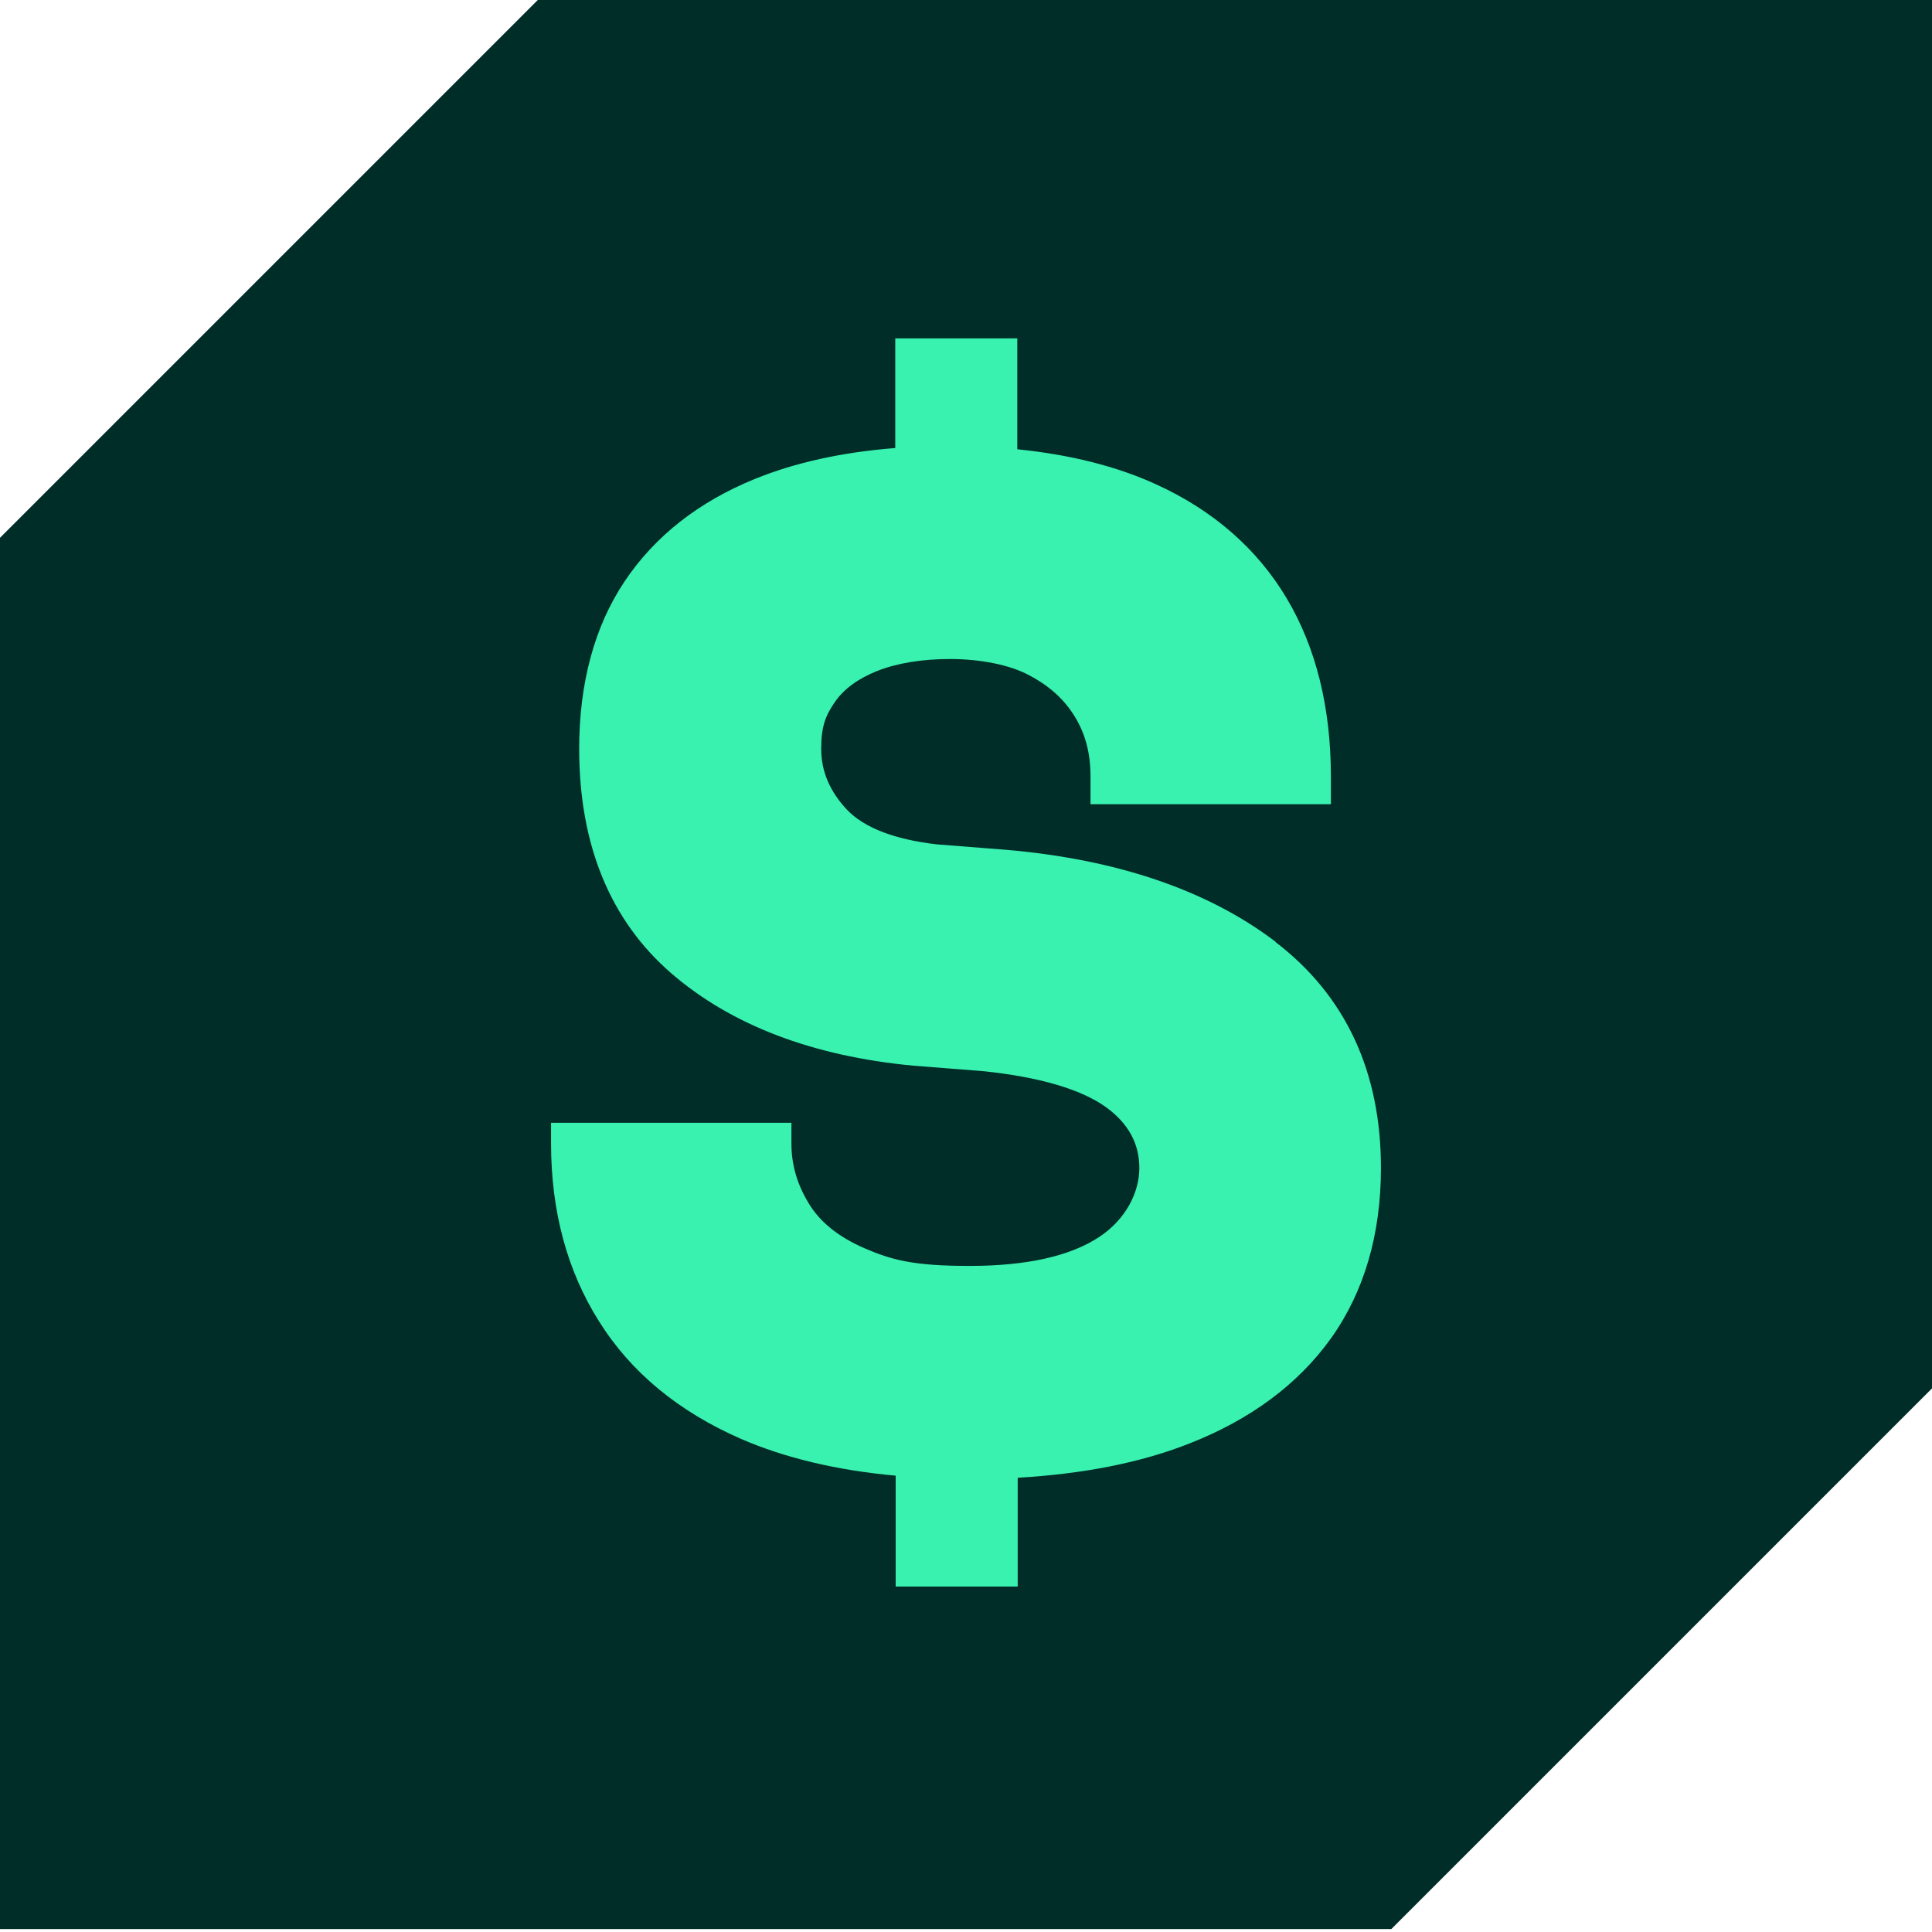 <svg width="467" height="467" viewBox="0 0 467 467" fill="none" xmlns="http://www.w3.org/2000/svg">
<g clip-path="url(#clip0_10339_10041)">
<path d="M130.998 -1.004L-0.002 129.996V466.296H336.298L467.298 335.296V-1.004H130.998Z" fill="#002D28"/>
<path d="M308.399 227.697C291.999 215.197 269.999 207.697 242.999 205.397L226.399 204.097C216.199 202.897 208.899 200.097 204.699 195.697C200.599 191.297 198.499 186.497 198.499 180.997C198.499 175.497 199.599 172.897 201.799 169.697C203.999 166.497 207.499 163.997 211.999 162.197C216.799 160.297 222.799 159.297 229.699 159.297C236.599 159.297 243.999 160.597 248.899 163.297C253.799 165.897 257.399 169.197 259.899 173.397C262.399 177.497 263.599 182.197 263.599 187.697V194.397H321.699V187.697C321.699 170.997 318.099 156.497 310.999 144.597C303.899 132.697 293.299 123.397 279.499 117.097C269.899 112.697 258.699 109.897 245.899 108.597V81.797H216.399V108.297C203.599 109.297 192.199 111.797 182.399 115.797C168.899 121.297 158.299 129.597 150.999 140.497C143.699 151.397 139.999 165.097 139.999 180.997C139.999 204.197 147.499 222.497 162.299 235.297C176.799 247.797 196.399 255.297 220.799 257.597L237.399 258.897C251.199 260.297 261.299 263.297 267.299 267.597C272.699 271.497 275.399 276.397 275.399 282.297C275.399 288.197 272.199 294.697 265.699 298.997C258.599 303.697 247.999 305.997 234.299 305.997C220.599 305.997 215.399 304.497 208.899 301.697C202.699 298.997 198.199 295.397 195.499 290.897C192.699 286.297 191.299 281.597 191.299 276.397V271.397H133.199V276.397C133.199 292.797 137.099 307.197 144.799 319.397C152.499 331.697 163.999 341.197 179.099 347.797C189.699 352.397 202.199 355.397 216.499 356.697V383.497H245.999V357.197C261.699 356.297 275.599 353.597 287.299 348.997C302.199 343.197 313.799 334.597 321.799 323.397C329.799 312.097 333.799 298.297 333.799 282.297C333.799 258.997 325.199 240.597 308.299 227.697H308.399Z" fill="#39F2AF"/>
</g>
<defs>
<clipPath id="clip0_10339_10041">
<rect width="467" height="467" fill="white"/>
</clipPath>
</defs>
</svg>
